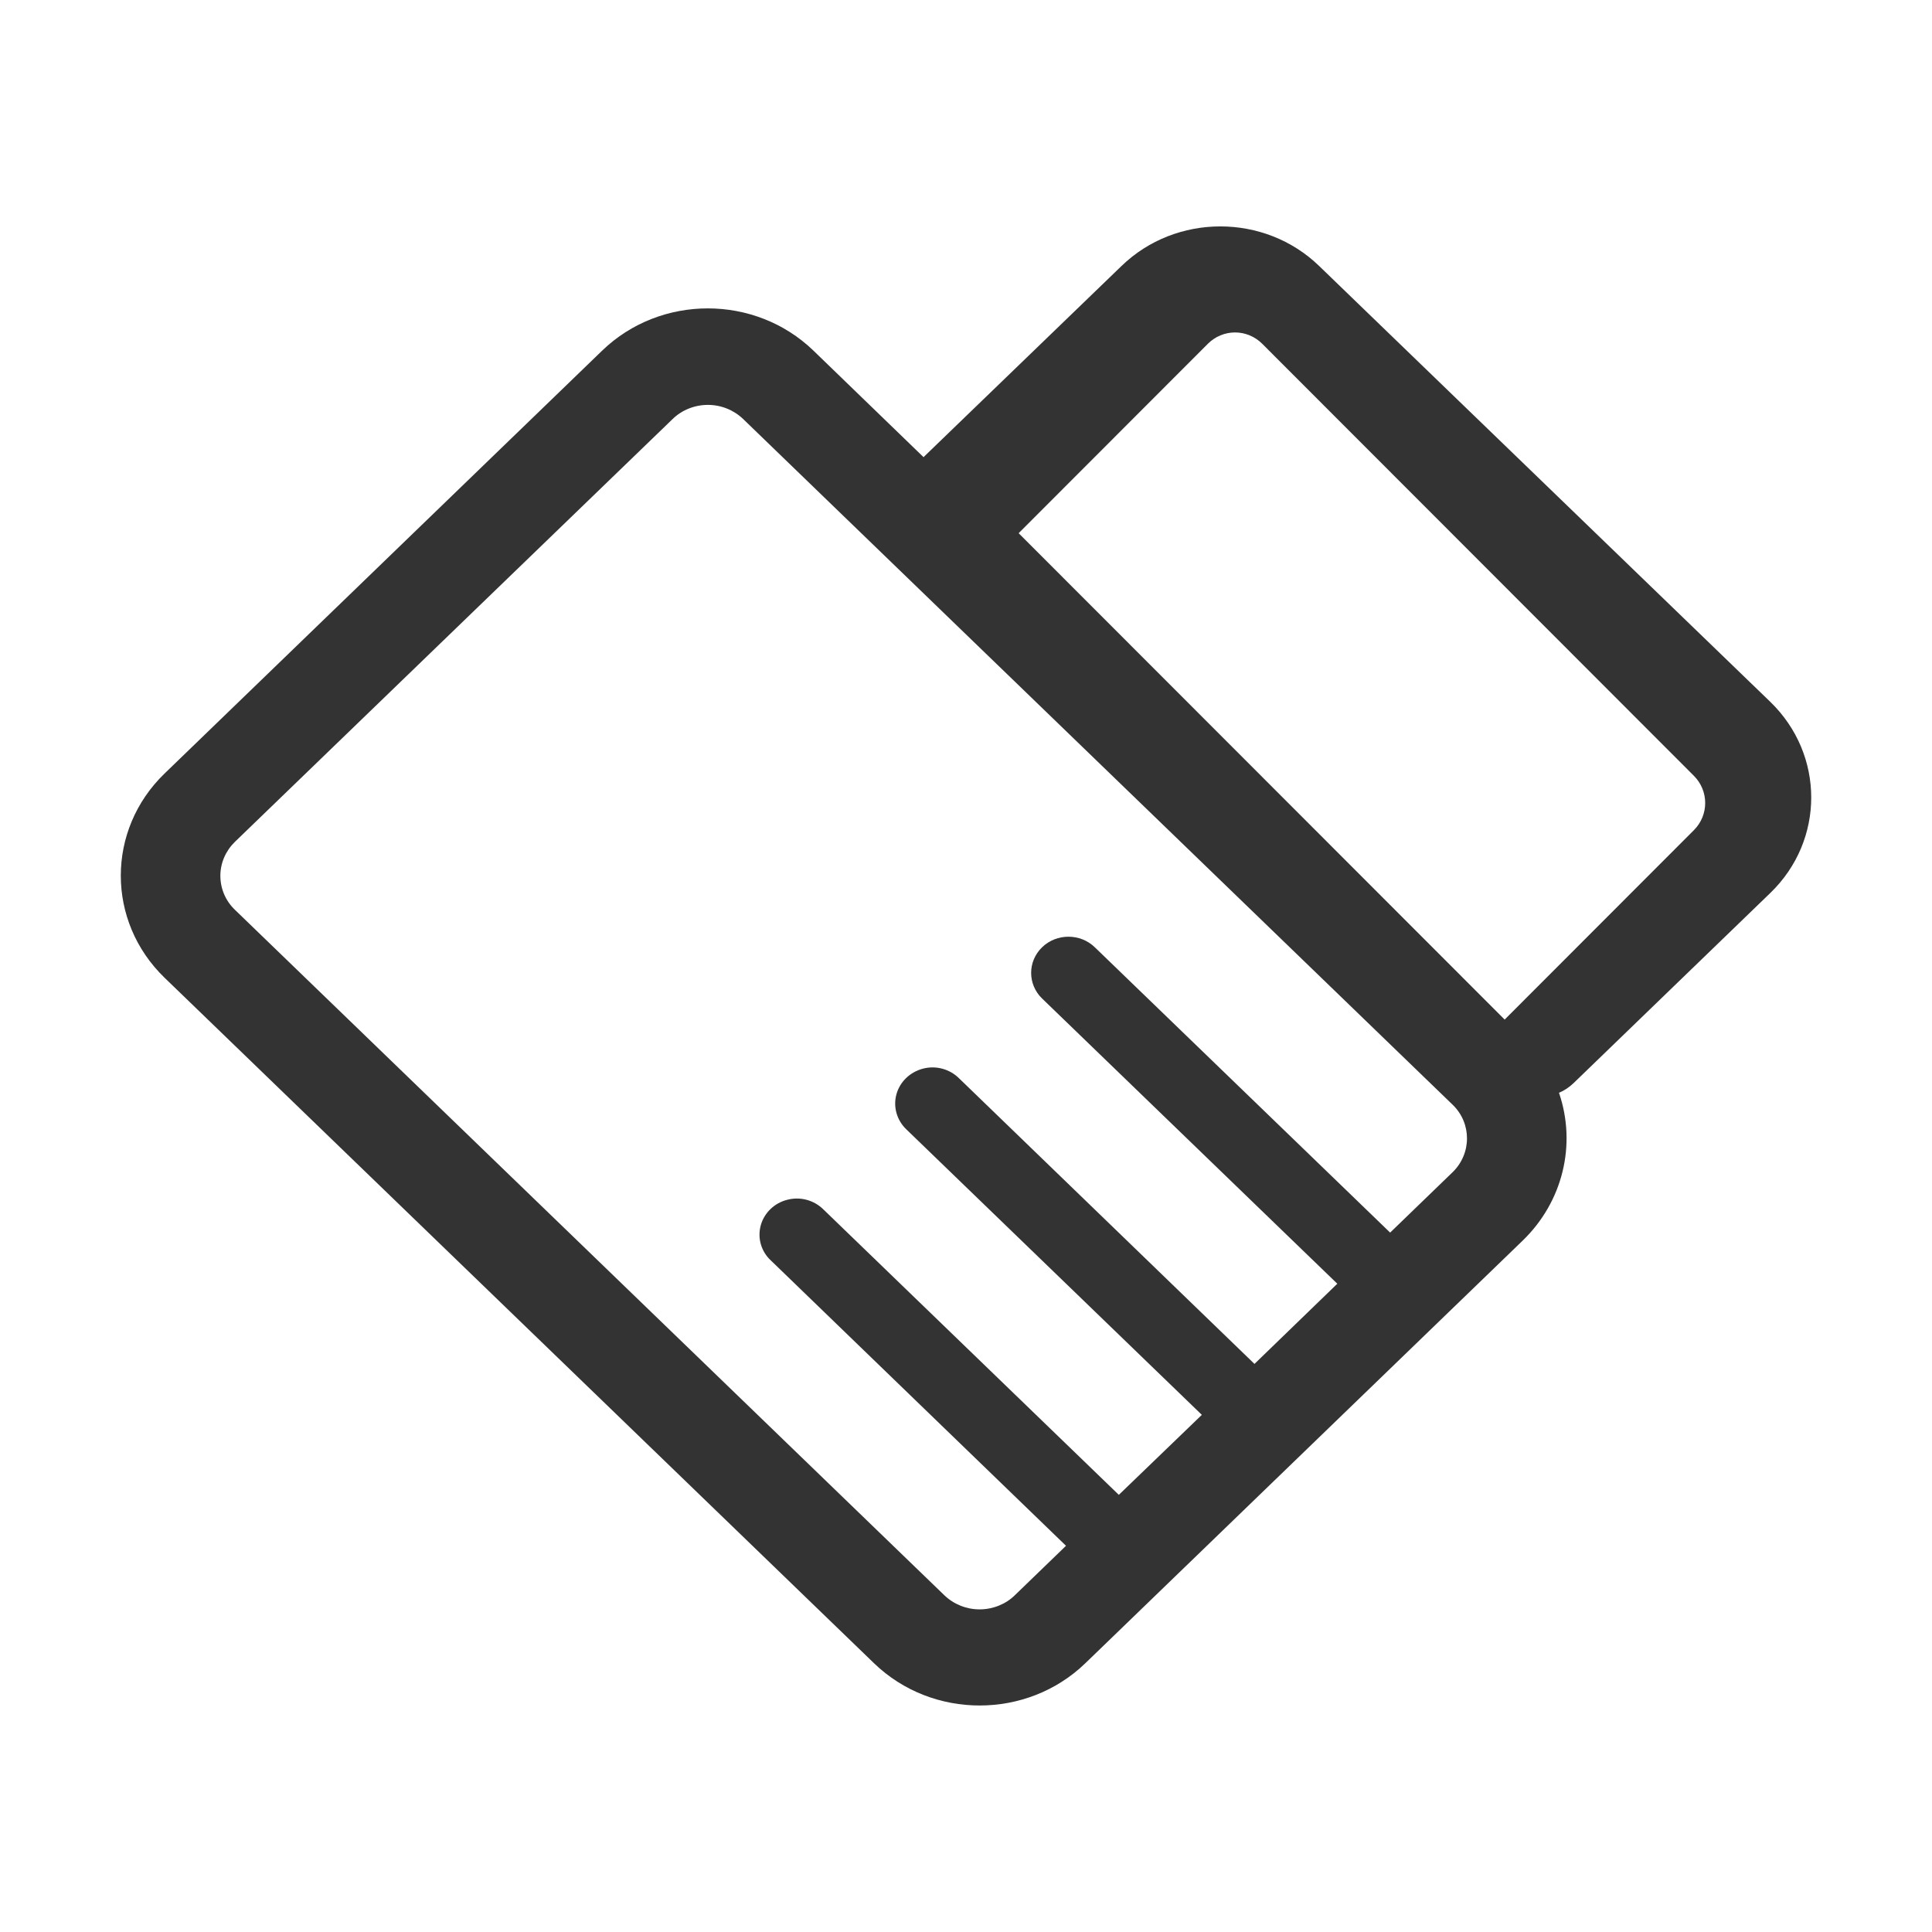 <?xml version="1.0" standalone="no"?><!DOCTYPE svg PUBLIC "-//W3C//DTD SVG 1.1//EN" "http://www.w3.org/Graphics/SVG/1.1/DTD/svg11.dtd"><svg t="1686816924981" class="icon" viewBox="0 0 1024 1024" version="1.1" xmlns="http://www.w3.org/2000/svg" p-id="48921" xmlns:xlink="http://www.w3.org/1999/xlink" width="200" height="200"><path d="M938.3 372L699.2 141c-28.9-28-75.9-28-104.8 0L490 241.8c-0.2 0.2-0.3 0.4-0.5 0.5l-58.4-56.5c-30.9-29.8-81-29.8-111.9 0L87.2 410c-30.9 29.9-30.9 78.3 0 108.2l376.1 363.4c30.9 29.8 81 29.8 111.9 0l232-224.2c21.1-20.5 28.5-50.7 19.1-78.2 2.9-1.2 5.5-3 7.7-5.1l104.4-100.9c28.8-27.9 28.8-73.2-0.1-101.2zM769.8 621.4l-33 31.9-156.5-151.2c-7.7-7.5-20.3-7.5-28 0-7.7 7.5-7.7 19.6 0 27.1l156.5 151.2-43.9 42.5-156.5-151.3c-5-5-12.3-7-19.2-5.2-6.9 1.8-12.3 7-14.1 13.7-1.8 6.7 0.3 13.8 5.4 18.6L637 749.9l-44 42.4-156.5-151.2c-5-5-12.3-7-19.2-5.2-6.9 1.7-12.3 7-14.1 13.6-1.8 6.7 0.2 13.8 5.4 18.6L565 819.3l-27.1 26.2c-4.9 4.8-11.7 7.5-18.7 7.5s-13.7-2.7-18.7-7.5l-376-363.3c-5-4.8-7.7-11.3-7.7-18 0-6.8 2.8-13.2 7.7-18l232-224.1c4.9-4.8 11.7-7.5 18.7-7.5s13.7 2.7 18.7 7.5l376 363.4c10.2 9.8 10.2 26-0.1 35.9z m128-181.4L798 539.9c-0.2 0.2-0.3 0.4-0.5 0.5L539.9 282.6c0.2-0.2 0.4-0.3 0.5-0.5l99.8-99.9c3.8-3.8 9-6 14.4-6s10.6 2.2 14.4 6l228.7 228.9c8.1 8 8.1 20.9 0.1 28.9z" fill="#333333" p-id="48922"></path></svg>